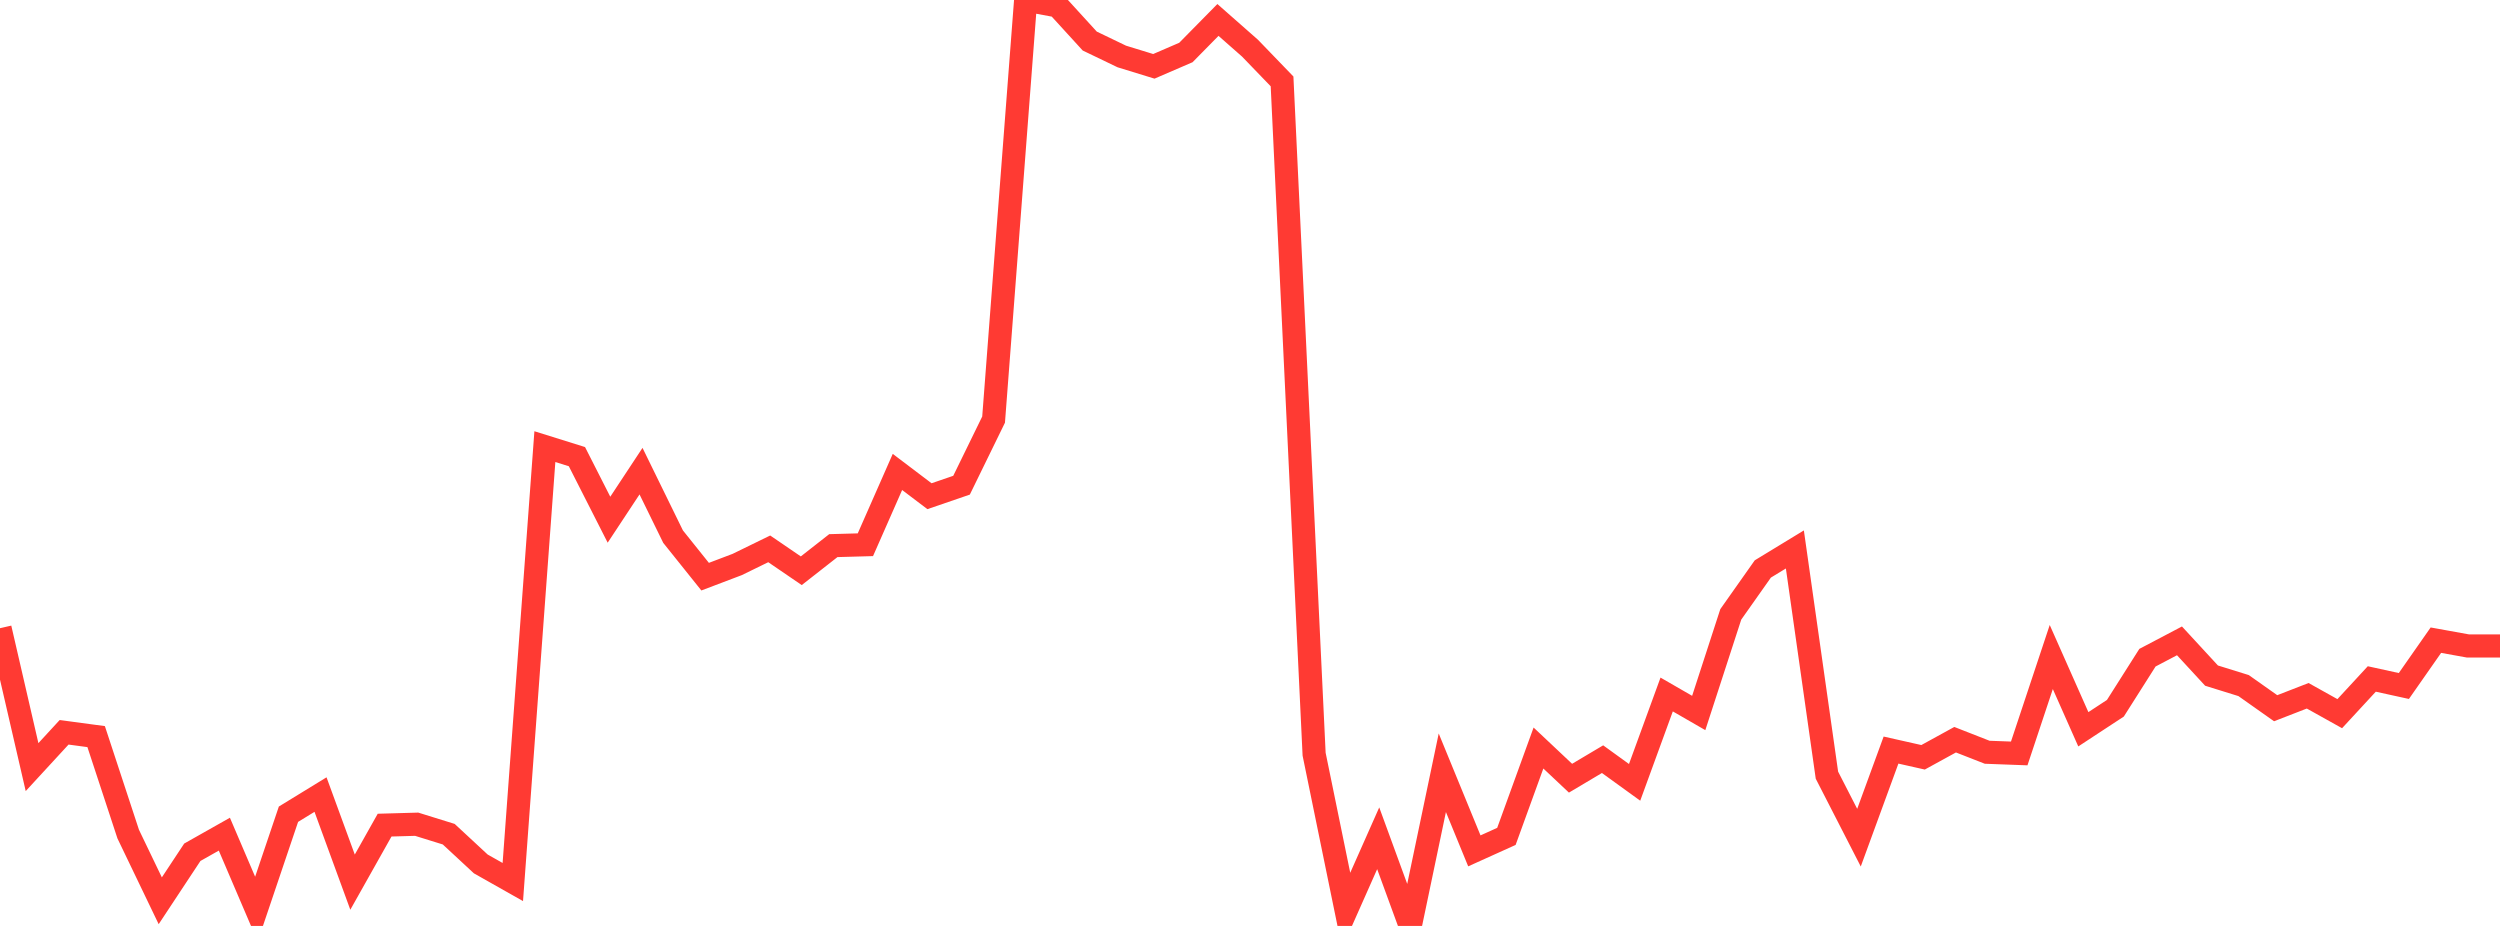 <?xml version="1.0" standalone="no"?>
<!DOCTYPE svg PUBLIC "-//W3C//DTD SVG 1.1//EN" "http://www.w3.org/Graphics/SVG/1.1/DTD/svg11.dtd">

<svg width="135" height="50" viewBox="0 0 135 50" preserveAspectRatio="none" 
  xmlns="http://www.w3.org/2000/svg"
  xmlns:xlink="http://www.w3.org/1999/xlink">


<polyline points="0.0, 33.923 1.731, 41.424 3.462, 39.544 5.192, 39.777 6.923, 45.041 8.654, 48.642 10.385, 46.022 12.115, 45.045 13.846, 49.093 15.577, 43.968 17.308, 42.907 19.038, 47.636 20.769, 44.557 22.5, 44.508 24.231, 45.046 25.962, 46.652 27.692, 47.63 29.423, 24.118 31.154, 24.659 32.885, 28.064 34.615, 25.442 36.346, 28.978 38.077, 31.14 39.808, 30.483 41.538, 29.638 43.269, 30.82 45.0, 29.464 46.731, 29.416 48.462, 25.485 50.192, 26.795 51.923, 26.201 53.654, 22.658 55.385, 0.0 57.115, 0.321 58.846, 2.217 60.577, 3.05 62.308, 3.582 64.038, 2.835 65.769, 1.077 67.5, 2.601 69.231, 4.395 70.962, 40.726 72.692, 49.168 74.423, 45.267 76.154, 50.0 77.885, 41.729 79.615, 45.947 81.346, 45.165 83.077, 40.393 84.808, 42.023 86.538, 40.995 88.269, 42.247 90.0, 37.503 91.731, 38.501 93.462, 33.176 95.192, 30.724 96.923, 29.67 98.654, 41.859 100.385, 45.234 102.115, 40.504 103.846, 40.894 105.577, 39.944 107.308, 40.622 109.038, 40.686 110.769, 35.479 112.5, 39.381 114.231, 38.245 115.962, 35.516 117.692, 34.606 119.423, 36.483 121.154, 37.021 122.885, 38.244 124.615, 37.572 126.346, 38.538 128.077, 36.664 129.808, 37.044 131.538, 34.569 133.269, 34.882 135.0, 34.882" fill="none" stroke="#ff3a33" stroke-width="1.25"/>

</svg>